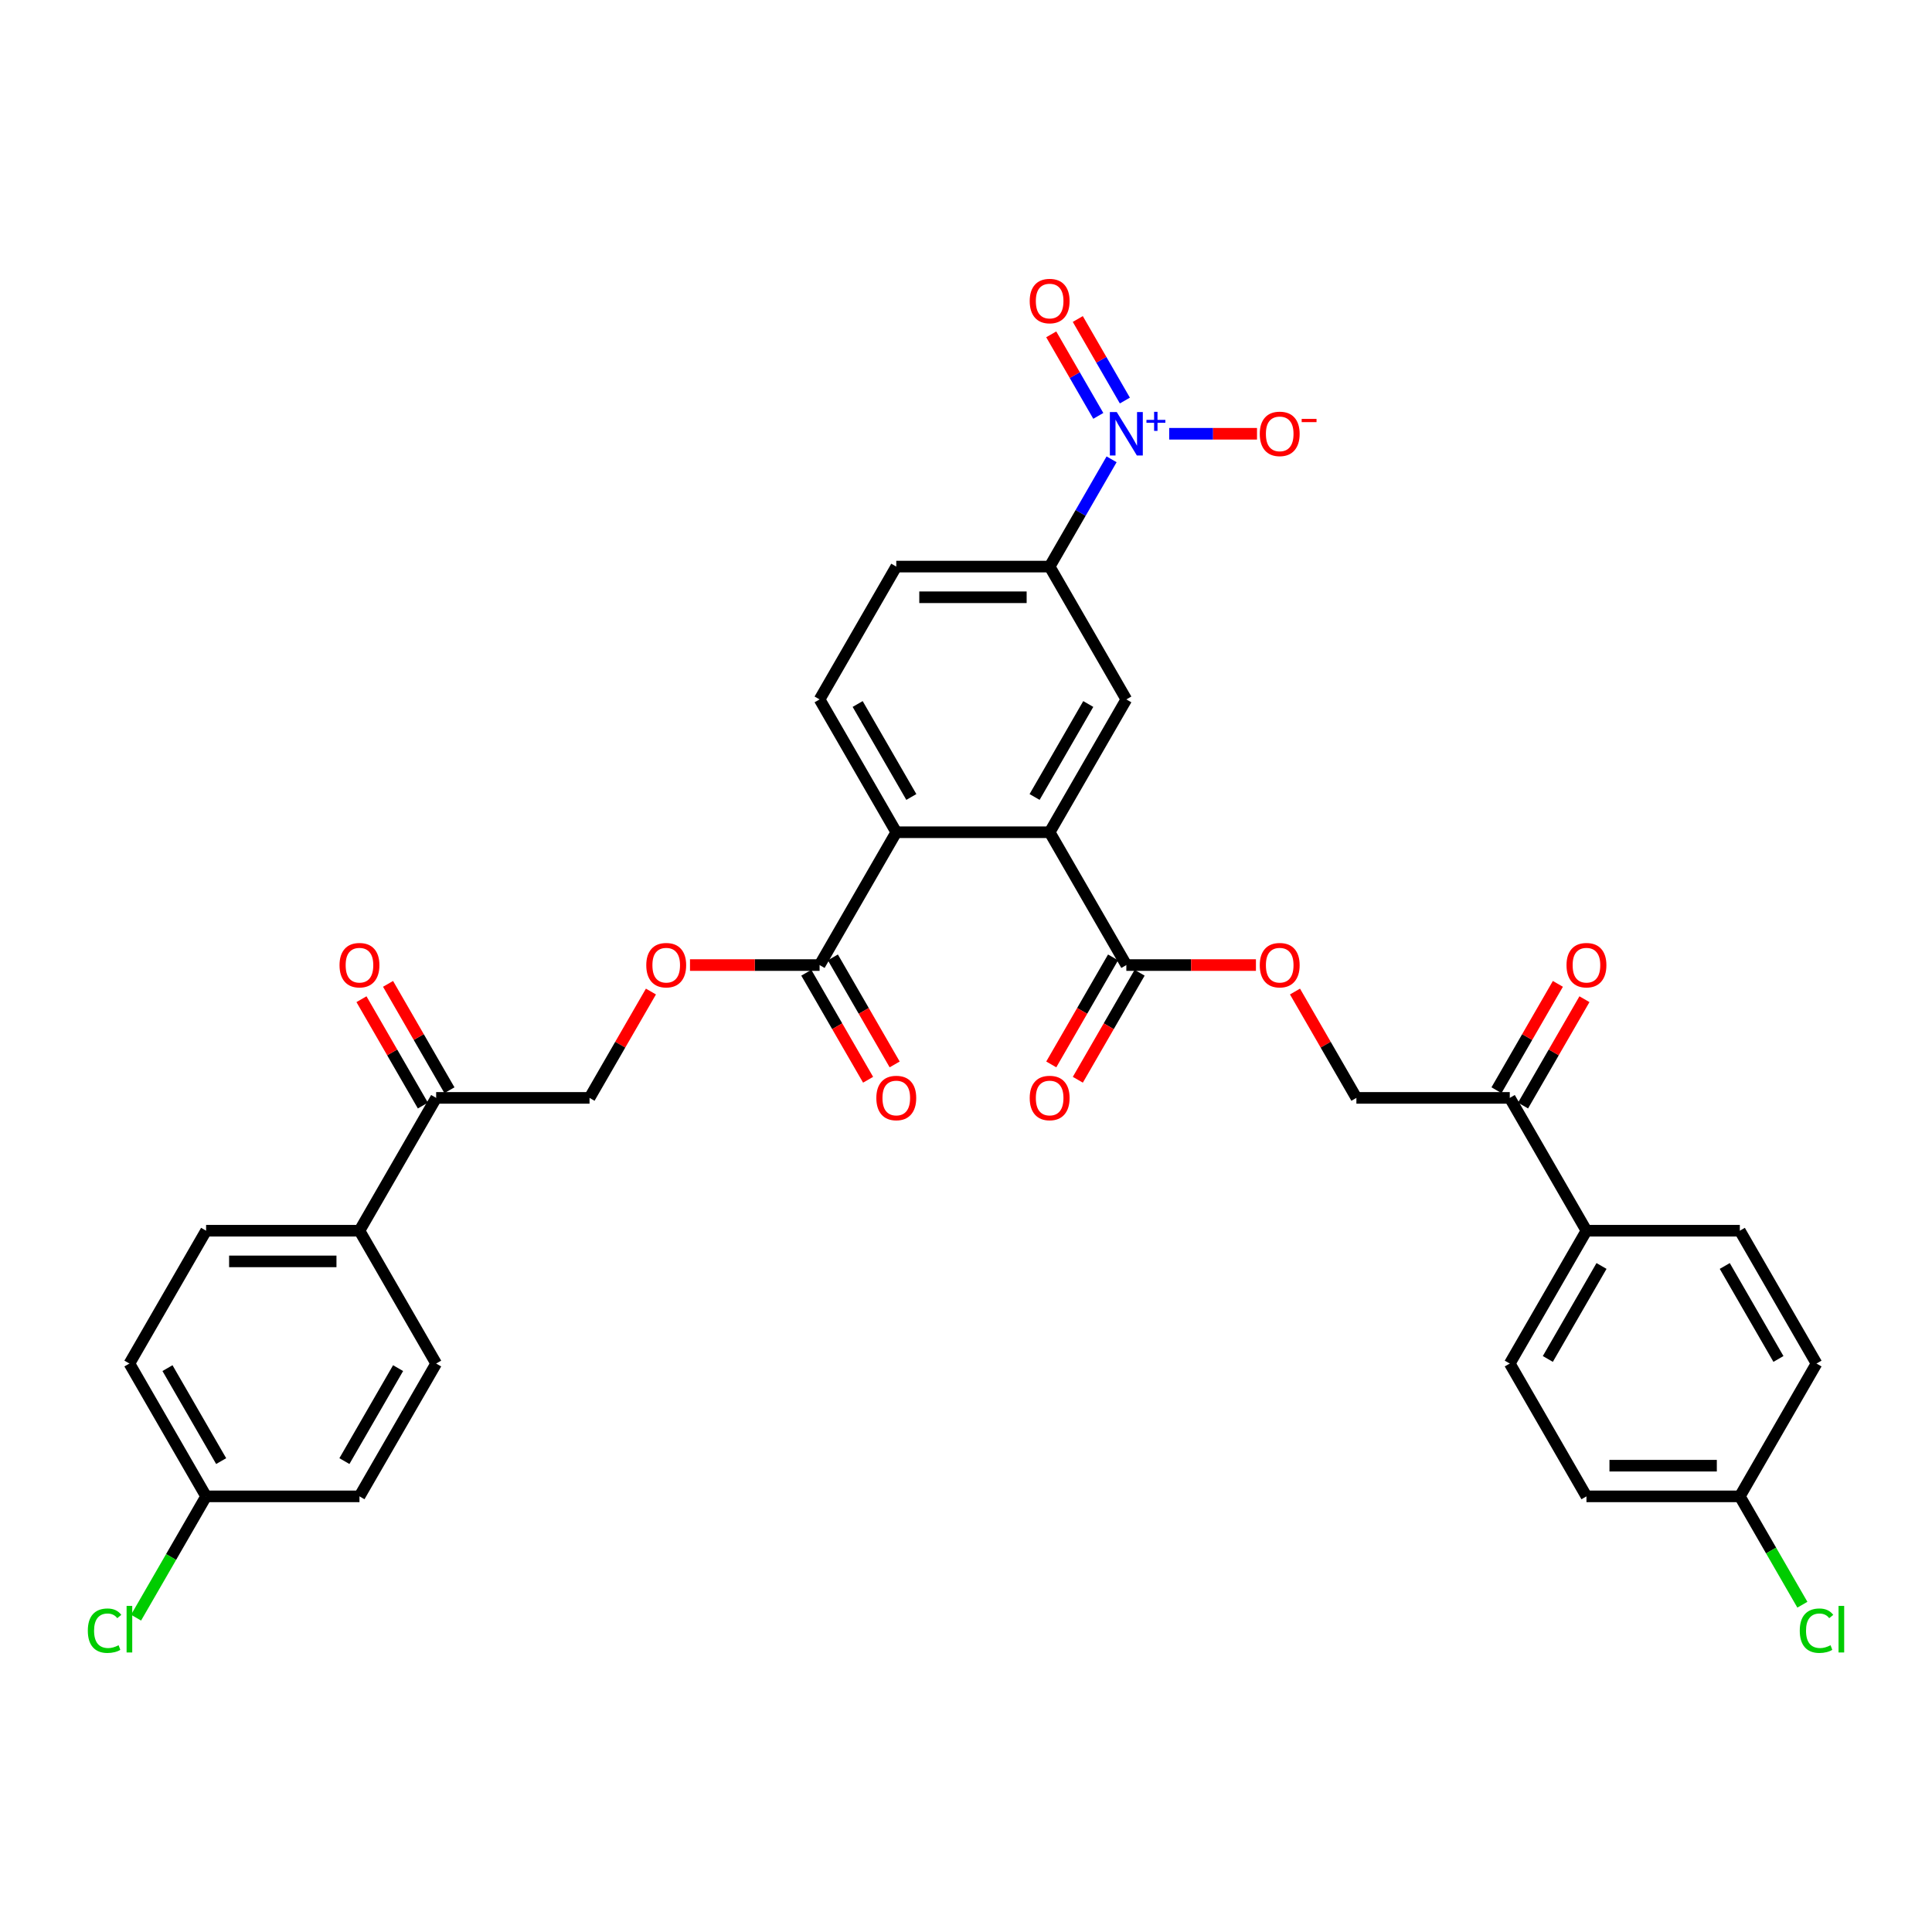 <?xml version='1.0' encoding='iso-8859-1'?>
<svg version='1.1' baseProfile='full'
              xmlns='http://www.w3.org/2000/svg'
                      xmlns:rdkit='http://www.rdkit.org/xml'
                      xmlns:xlink='http://www.w3.org/1999/xlink'
                  xml:space='preserve'
width='1000px' height='1000px' viewBox='0 0 1000 1000'>
<!-- END OF HEADER -->
<rect style='opacity:1.0;fill:#FFFFFF;stroke:none' width='1000' height='1000' x='0' y='0'> </rect>
<path class='bond-3' d='M 575.354,237.742 L 559.325,265.504' style='fill:none;fill-rule:evenodd;stroke:#0000FF;stroke-width:6px;stroke-linecap:butt;stroke-linejoin:miter;stroke-opacity:1' />
<path class='bond-3' d='M 559.325,265.504 L 543.297,293.266' style='fill:none;fill-rule:evenodd;stroke:#000000;stroke-width:6px;stroke-linecap:butt;stroke-linejoin:miter;stroke-opacity:1' />
<path class='bond-7' d='M 605.174,224.516 L 627.899,224.516' style='fill:none;fill-rule:evenodd;stroke:#0000FF;stroke-width:6px;stroke-linecap:butt;stroke-linejoin:miter;stroke-opacity:1' />
<path class='bond-7' d='M 627.899,224.516 L 650.625,224.516' style='fill:none;fill-rule:evenodd;stroke:#FF0000;stroke-width:6px;stroke-linecap:butt;stroke-linejoin:miter;stroke-opacity:1' />
<path class='bond-12' d='M 582.229,207.321 L 570.045,186.219' style='fill:none;fill-rule:evenodd;stroke:#0000FF;stroke-width:6px;stroke-linecap:butt;stroke-linejoin:miter;stroke-opacity:1' />
<path class='bond-12' d='M 570.045,186.219 L 557.862,165.117' style='fill:none;fill-rule:evenodd;stroke:#FF0000;stroke-width:6px;stroke-linecap:butt;stroke-linejoin:miter;stroke-opacity:1' />
<path class='bond-12' d='M 568.479,215.26 L 556.296,194.158' style='fill:none;fill-rule:evenodd;stroke:#0000FF;stroke-width:6px;stroke-linecap:butt;stroke-linejoin:miter;stroke-opacity:1' />
<path class='bond-12' d='M 556.296,194.158 L 544.112,173.056' style='fill:none;fill-rule:evenodd;stroke:#FF0000;stroke-width:6px;stroke-linecap:butt;stroke-linejoin:miter;stroke-opacity:1' />
<path class='bond-0' d='M 543.297,430.766 L 582.99,362.016' style='fill:none;fill-rule:evenodd;stroke:#000000;stroke-width:6px;stroke-linecap:butt;stroke-linejoin:miter;stroke-opacity:1' />
<path class='bond-0' d='M 535.501,412.515 L 563.286,364.39' style='fill:none;fill-rule:evenodd;stroke:#000000;stroke-width:6px;stroke-linecap:butt;stroke-linejoin:miter;stroke-opacity:1' />
<path class='bond-4' d='M 543.297,430.766 L 582.99,499.516' style='fill:none;fill-rule:evenodd;stroke:#000000;stroke-width:6px;stroke-linecap:butt;stroke-linejoin:miter;stroke-opacity:1' />
<path class='bond-34' d='M 543.297,430.766 L 463.911,430.766' style='fill:none;fill-rule:evenodd;stroke:#000000;stroke-width:6px;stroke-linecap:butt;stroke-linejoin:miter;stroke-opacity:1' />
<path class='bond-1' d='M 463.911,430.766 L 424.219,362.016' style='fill:none;fill-rule:evenodd;stroke:#000000;stroke-width:6px;stroke-linecap:butt;stroke-linejoin:miter;stroke-opacity:1' />
<path class='bond-1' d='M 471.707,412.515 L 443.922,364.39' style='fill:none;fill-rule:evenodd;stroke:#000000;stroke-width:6px;stroke-linecap:butt;stroke-linejoin:miter;stroke-opacity:1' />
<path class='bond-5' d='M 463.911,430.766 L 424.219,499.516' style='fill:none;fill-rule:evenodd;stroke:#000000;stroke-width:6px;stroke-linecap:butt;stroke-linejoin:miter;stroke-opacity:1' />
<path class='bond-2' d='M 582.99,362.016 L 543.297,293.266' style='fill:none;fill-rule:evenodd;stroke:#000000;stroke-width:6px;stroke-linecap:butt;stroke-linejoin:miter;stroke-opacity:1' />
<path class='bond-15' d='M 543.297,293.266 L 463.911,293.266' style='fill:none;fill-rule:evenodd;stroke:#000000;stroke-width:6px;stroke-linecap:butt;stroke-linejoin:miter;stroke-opacity:1' />
<path class='bond-15' d='M 531.389,309.143 L 475.819,309.143' style='fill:none;fill-rule:evenodd;stroke:#000000;stroke-width:6px;stroke-linecap:butt;stroke-linejoin:miter;stroke-opacity:1' />
<path class='bond-8' d='M 582.99,499.516 L 616.53,499.516' style='fill:none;fill-rule:evenodd;stroke:#000000;stroke-width:6px;stroke-linecap:butt;stroke-linejoin:miter;stroke-opacity:1' />
<path class='bond-8' d='M 616.53,499.516 L 650.07,499.516' style='fill:none;fill-rule:evenodd;stroke:#FF0000;stroke-width:6px;stroke-linecap:butt;stroke-linejoin:miter;stroke-opacity:1' />
<path class='bond-16' d='M 576.115,495.546 L 560.123,523.245' style='fill:none;fill-rule:evenodd;stroke:#000000;stroke-width:6px;stroke-linecap:butt;stroke-linejoin:miter;stroke-opacity:1' />
<path class='bond-16' d='M 560.123,523.245 L 544.131,550.944' style='fill:none;fill-rule:evenodd;stroke:#FF0000;stroke-width:6px;stroke-linecap:butt;stroke-linejoin:miter;stroke-opacity:1' />
<path class='bond-16' d='M 589.865,503.485 L 573.873,531.184' style='fill:none;fill-rule:evenodd;stroke:#000000;stroke-width:6px;stroke-linecap:butt;stroke-linejoin:miter;stroke-opacity:1' />
<path class='bond-16' d='M 573.873,531.184 L 557.881,558.882' style='fill:none;fill-rule:evenodd;stroke:#FF0000;stroke-width:6px;stroke-linecap:butt;stroke-linejoin:miter;stroke-opacity:1' />
<path class='bond-9' d='M 424.219,499.516 L 390.678,499.516' style='fill:none;fill-rule:evenodd;stroke:#000000;stroke-width:6px;stroke-linecap:butt;stroke-linejoin:miter;stroke-opacity:1' />
<path class='bond-9' d='M 390.678,499.516 L 357.138,499.516' style='fill:none;fill-rule:evenodd;stroke:#FF0000;stroke-width:6px;stroke-linecap:butt;stroke-linejoin:miter;stroke-opacity:1' />
<path class='bond-17' d='M 417.344,503.485 L 433.335,531.184' style='fill:none;fill-rule:evenodd;stroke:#000000;stroke-width:6px;stroke-linecap:butt;stroke-linejoin:miter;stroke-opacity:1' />
<path class='bond-17' d='M 433.335,531.184 L 449.327,558.882' style='fill:none;fill-rule:evenodd;stroke:#FF0000;stroke-width:6px;stroke-linecap:butt;stroke-linejoin:miter;stroke-opacity:1' />
<path class='bond-17' d='M 431.094,495.546 L 447.085,523.245' style='fill:none;fill-rule:evenodd;stroke:#000000;stroke-width:6px;stroke-linecap:butt;stroke-linejoin:miter;stroke-opacity:1' />
<path class='bond-17' d='M 447.085,523.245 L 463.077,550.944' style='fill:none;fill-rule:evenodd;stroke:#FF0000;stroke-width:6px;stroke-linecap:butt;stroke-linejoin:miter;stroke-opacity:1' />
<path class='bond-6' d='M 424.219,362.016 L 463.911,293.266' style='fill:none;fill-rule:evenodd;stroke:#000000;stroke-width:6px;stroke-linecap:butt;stroke-linejoin:miter;stroke-opacity:1' />
<path class='bond-19' d='M 670.286,513.218 L 686.177,540.742' style='fill:none;fill-rule:evenodd;stroke:#FF0000;stroke-width:6px;stroke-linecap:butt;stroke-linejoin:miter;stroke-opacity:1' />
<path class='bond-19' d='M 686.177,540.742 L 702.068,568.266' style='fill:none;fill-rule:evenodd;stroke:#000000;stroke-width:6px;stroke-linecap:butt;stroke-linejoin:miter;stroke-opacity:1' />
<path class='bond-18' d='M 336.922,513.218 L 321.031,540.742' style='fill:none;fill-rule:evenodd;stroke:#FF0000;stroke-width:6px;stroke-linecap:butt;stroke-linejoin:miter;stroke-opacity:1' />
<path class='bond-18' d='M 321.031,540.742 L 305.14,568.266' style='fill:none;fill-rule:evenodd;stroke:#000000;stroke-width:6px;stroke-linecap:butt;stroke-linejoin:miter;stroke-opacity:1' />
<path class='bond-10' d='M 781.453,568.266 L 702.068,568.266' style='fill:none;fill-rule:evenodd;stroke:#000000;stroke-width:6px;stroke-linecap:butt;stroke-linejoin:miter;stroke-opacity:1' />
<path class='bond-14' d='M 781.453,568.266 L 821.146,637.015' style='fill:none;fill-rule:evenodd;stroke:#000000;stroke-width:6px;stroke-linecap:butt;stroke-linejoin:miter;stroke-opacity:1' />
<path class='bond-21' d='M 788.328,572.235 L 804.219,544.711' style='fill:none;fill-rule:evenodd;stroke:#000000;stroke-width:6px;stroke-linecap:butt;stroke-linejoin:miter;stroke-opacity:1' />
<path class='bond-21' d='M 804.219,544.711 L 820.11,517.187' style='fill:none;fill-rule:evenodd;stroke:#FF0000;stroke-width:6px;stroke-linecap:butt;stroke-linejoin:miter;stroke-opacity:1' />
<path class='bond-21' d='M 774.578,564.296 L 790.469,536.772' style='fill:none;fill-rule:evenodd;stroke:#000000;stroke-width:6px;stroke-linecap:butt;stroke-linejoin:miter;stroke-opacity:1' />
<path class='bond-21' d='M 790.469,536.772 L 806.36,509.248' style='fill:none;fill-rule:evenodd;stroke:#FF0000;stroke-width:6px;stroke-linecap:butt;stroke-linejoin:miter;stroke-opacity:1' />
<path class='bond-11' d='M 225.755,568.266 L 305.14,568.266' style='fill:none;fill-rule:evenodd;stroke:#000000;stroke-width:6px;stroke-linecap:butt;stroke-linejoin:miter;stroke-opacity:1' />
<path class='bond-13' d='M 225.755,568.266 L 186.062,637.015' style='fill:none;fill-rule:evenodd;stroke:#000000;stroke-width:6px;stroke-linecap:butt;stroke-linejoin:miter;stroke-opacity:1' />
<path class='bond-20' d='M 232.63,564.296 L 216.739,536.772' style='fill:none;fill-rule:evenodd;stroke:#000000;stroke-width:6px;stroke-linecap:butt;stroke-linejoin:miter;stroke-opacity:1' />
<path class='bond-20' d='M 216.739,536.772 L 200.848,509.248' style='fill:none;fill-rule:evenodd;stroke:#FF0000;stroke-width:6px;stroke-linecap:butt;stroke-linejoin:miter;stroke-opacity:1' />
<path class='bond-20' d='M 218.88,572.235 L 202.989,544.711' style='fill:none;fill-rule:evenodd;stroke:#000000;stroke-width:6px;stroke-linecap:butt;stroke-linejoin:miter;stroke-opacity:1' />
<path class='bond-20' d='M 202.989,544.711 L 187.098,517.187' style='fill:none;fill-rule:evenodd;stroke:#FF0000;stroke-width:6px;stroke-linecap:butt;stroke-linejoin:miter;stroke-opacity:1' />
<path class='bond-22' d='M 186.062,637.015 L 106.677,637.015' style='fill:none;fill-rule:evenodd;stroke:#000000;stroke-width:6px;stroke-linecap:butt;stroke-linejoin:miter;stroke-opacity:1' />
<path class='bond-22' d='M 174.154,652.893 L 118.584,652.893' style='fill:none;fill-rule:evenodd;stroke:#000000;stroke-width:6px;stroke-linecap:butt;stroke-linejoin:miter;stroke-opacity:1' />
<path class='bond-25' d='M 186.062,637.015 L 225.755,705.765' style='fill:none;fill-rule:evenodd;stroke:#000000;stroke-width:6px;stroke-linecap:butt;stroke-linejoin:miter;stroke-opacity:1' />
<path class='bond-23' d='M 821.146,637.015 L 781.453,705.765' style='fill:none;fill-rule:evenodd;stroke:#000000;stroke-width:6px;stroke-linecap:butt;stroke-linejoin:miter;stroke-opacity:1' />
<path class='bond-23' d='M 828.942,655.266 L 801.157,703.391' style='fill:none;fill-rule:evenodd;stroke:#000000;stroke-width:6px;stroke-linecap:butt;stroke-linejoin:miter;stroke-opacity:1' />
<path class='bond-24' d='M 821.146,637.015 L 900.532,637.015' style='fill:none;fill-rule:evenodd;stroke:#000000;stroke-width:6px;stroke-linecap:butt;stroke-linejoin:miter;stroke-opacity:1' />
<path class='bond-30' d='M 106.677,637.015 L 66.984,705.765' style='fill:none;fill-rule:evenodd;stroke:#000000;stroke-width:6px;stroke-linecap:butt;stroke-linejoin:miter;stroke-opacity:1' />
<path class='bond-31' d='M 781.453,705.765 L 821.146,774.515' style='fill:none;fill-rule:evenodd;stroke:#000000;stroke-width:6px;stroke-linecap:butt;stroke-linejoin:miter;stroke-opacity:1' />
<path class='bond-28' d='M 900.532,637.015 L 940.224,705.765' style='fill:none;fill-rule:evenodd;stroke:#000000;stroke-width:6px;stroke-linecap:butt;stroke-linejoin:miter;stroke-opacity:1' />
<path class='bond-28' d='M 892.736,655.266 L 920.52,703.391' style='fill:none;fill-rule:evenodd;stroke:#000000;stroke-width:6px;stroke-linecap:butt;stroke-linejoin:miter;stroke-opacity:1' />
<path class='bond-29' d='M 225.755,705.765 L 186.062,774.515' style='fill:none;fill-rule:evenodd;stroke:#000000;stroke-width:6px;stroke-linecap:butt;stroke-linejoin:miter;stroke-opacity:1' />
<path class='bond-29' d='M 206.051,708.139 L 178.266,756.264' style='fill:none;fill-rule:evenodd;stroke:#000000;stroke-width:6px;stroke-linecap:butt;stroke-linejoin:miter;stroke-opacity:1' />
<path class='bond-26' d='M 106.677,774.515 L 186.062,774.515' style='fill:none;fill-rule:evenodd;stroke:#000000;stroke-width:6px;stroke-linecap:butt;stroke-linejoin:miter;stroke-opacity:1' />
<path class='bond-33' d='M 106.677,774.515 L 88.553,805.906' style='fill:none;fill-rule:evenodd;stroke:#000000;stroke-width:6px;stroke-linecap:butt;stroke-linejoin:miter;stroke-opacity:1' />
<path class='bond-33' d='M 88.553,805.906 L 70.429,837.298' style='fill:none;fill-rule:evenodd;stroke:#00CC00;stroke-width:6px;stroke-linecap:butt;stroke-linejoin:miter;stroke-opacity:1' />
<path class='bond-36' d='M 106.677,774.515 L 66.984,705.765' style='fill:none;fill-rule:evenodd;stroke:#000000;stroke-width:6px;stroke-linecap:butt;stroke-linejoin:miter;stroke-opacity:1' />
<path class='bond-36' d='M 114.473,756.264 L 86.688,708.139' style='fill:none;fill-rule:evenodd;stroke:#000000;stroke-width:6px;stroke-linecap:butt;stroke-linejoin:miter;stroke-opacity:1' />
<path class='bond-27' d='M 900.532,774.515 L 940.224,705.765' style='fill:none;fill-rule:evenodd;stroke:#000000;stroke-width:6px;stroke-linecap:butt;stroke-linejoin:miter;stroke-opacity:1' />
<path class='bond-32' d='M 900.532,774.515 L 916.72,802.555' style='fill:none;fill-rule:evenodd;stroke:#000000;stroke-width:6px;stroke-linecap:butt;stroke-linejoin:miter;stroke-opacity:1' />
<path class='bond-32' d='M 916.72,802.555 L 932.909,830.595' style='fill:none;fill-rule:evenodd;stroke:#00CC00;stroke-width:6px;stroke-linecap:butt;stroke-linejoin:miter;stroke-opacity:1' />
<path class='bond-35' d='M 900.532,774.515 L 821.146,774.515' style='fill:none;fill-rule:evenodd;stroke:#000000;stroke-width:6px;stroke-linecap:butt;stroke-linejoin:miter;stroke-opacity:1' />
<path class='bond-35' d='M 888.624,758.638 L 833.054,758.638' style='fill:none;fill-rule:evenodd;stroke:#000000;stroke-width:6px;stroke-linecap:butt;stroke-linejoin:miter;stroke-opacity:1' />
<path  class='atom-0' d='M 578.02 213.275
L 585.387 225.183
Q 586.117 226.358, 587.292 228.486
Q 588.467 230.613, 588.531 230.74
L 588.531 213.275
L 591.516 213.275
L 591.516 235.757
L 588.435 235.757
L 580.529 222.738
Q 579.608 221.214, 578.623 219.467
Q 577.671 217.721, 577.385 217.181
L 577.385 235.757
L 574.464 235.757
L 574.464 213.275
L 578.02 213.275
' fill='#0000FF'/>
<path  class='atom-0' d='M 593.402 217.328
L 597.363 217.328
L 597.363 213.157
L 599.123 213.157
L 599.123 217.328
L 603.189 217.328
L 603.189 218.837
L 599.123 218.837
L 599.123 223.028
L 597.363 223.028
L 597.363 218.837
L 593.402 218.837
L 593.402 217.328
' fill='#0000FF'/>
<path  class='atom-8' d='M 652.055 224.58
Q 652.055 219.182, 654.722 216.165
Q 657.39 213.148, 662.375 213.148
Q 667.36 213.148, 670.028 216.165
Q 672.695 219.182, 672.695 224.58
Q 672.695 230.042, 669.996 233.153
Q 667.297 236.234, 662.375 236.234
Q 657.421 236.234, 654.722 233.153
Q 652.055 230.073, 652.055 224.58
M 662.375 233.693
Q 665.805 233.693, 667.646 231.407
Q 669.52 229.089, 669.52 224.58
Q 669.52 220.166, 667.646 217.943
Q 665.805 215.689, 662.375 215.689
Q 658.946 215.689, 657.072 217.911
Q 655.23 220.134, 655.23 224.58
Q 655.23 229.121, 657.072 231.407
Q 658.946 233.693, 662.375 233.693
' fill='#FF0000'/>
<path  class='atom-8' d='M 673.743 216.818
L 681.435 216.818
L 681.435 218.494
L 673.743 218.494
L 673.743 216.818
' fill='#FF0000'/>
<path  class='atom-9' d='M 652.055 499.579
Q 652.055 494.181, 654.722 491.164
Q 657.39 488.148, 662.375 488.148
Q 667.36 488.148, 670.028 491.164
Q 672.695 494.181, 672.695 499.579
Q 672.695 505.041, 669.996 508.153
Q 667.297 511.233, 662.375 511.233
Q 657.421 511.233, 654.722 508.153
Q 652.055 505.073, 652.055 499.579
M 662.375 508.693
Q 665.805 508.693, 667.646 506.406
Q 669.52 504.088, 669.52 499.579
Q 669.52 495.165, 667.646 492.943
Q 665.805 490.688, 662.375 490.688
Q 658.946 490.688, 657.072 492.911
Q 655.23 495.134, 655.23 499.579
Q 655.23 504.12, 657.072 506.406
Q 658.946 508.693, 662.375 508.693
' fill='#FF0000'/>
<path  class='atom-10' d='M 334.513 499.579
Q 334.513 494.181, 337.18 491.164
Q 339.848 488.148, 344.833 488.148
Q 349.819 488.148, 352.486 491.164
Q 355.153 494.181, 355.153 499.579
Q 355.153 505.041, 352.454 508.153
Q 349.755 511.233, 344.833 511.233
Q 339.879 511.233, 337.18 508.153
Q 334.513 505.073, 334.513 499.579
M 344.833 508.693
Q 348.263 508.693, 350.104 506.406
Q 351.978 504.088, 351.978 499.579
Q 351.978 495.165, 350.104 492.943
Q 348.263 490.688, 344.833 490.688
Q 341.404 490.688, 339.53 492.911
Q 337.688 495.134, 337.688 499.579
Q 337.688 504.12, 339.53 506.406
Q 341.404 508.693, 344.833 508.693
' fill='#FF0000'/>
<path  class='atom-13' d='M 532.977 155.83
Q 532.977 150.432, 535.644 147.415
Q 538.311 144.398, 543.297 144.398
Q 548.282 144.398, 550.95 147.415
Q 553.617 150.432, 553.617 155.83
Q 553.617 161.292, 550.918 164.404
Q 548.219 167.484, 543.297 167.484
Q 538.343 167.484, 535.644 164.404
Q 532.977 161.323, 532.977 155.83
M 543.297 164.943
Q 546.726 164.943, 548.568 162.657
Q 550.442 160.339, 550.442 155.83
Q 550.442 151.416, 548.568 149.193
Q 546.726 146.939, 543.297 146.939
Q 539.867 146.939, 537.994 149.162
Q 536.152 151.384, 536.152 155.83
Q 536.152 160.371, 537.994 162.657
Q 539.867 164.943, 543.297 164.943
' fill='#FF0000'/>
<path  class='atom-17' d='M 532.977 568.329
Q 532.977 562.931, 535.644 559.914
Q 538.311 556.898, 543.297 556.898
Q 548.282 556.898, 550.95 559.914
Q 553.617 562.931, 553.617 568.329
Q 553.617 573.791, 550.918 576.903
Q 548.219 579.983, 543.297 579.983
Q 538.343 579.983, 535.644 576.903
Q 532.977 573.823, 532.977 568.329
M 543.297 577.443
Q 546.726 577.443, 548.568 575.156
Q 550.442 572.838, 550.442 568.329
Q 550.442 563.915, 548.568 561.692
Q 546.726 559.438, 543.297 559.438
Q 539.867 559.438, 537.994 561.661
Q 536.152 563.884, 536.152 568.329
Q 536.152 572.87, 537.994 575.156
Q 539.867 577.443, 543.297 577.443
' fill='#FF0000'/>
<path  class='atom-18' d='M 453.591 568.329
Q 453.591 562.931, 456.259 559.914
Q 458.926 556.898, 463.911 556.898
Q 468.897 556.898, 471.564 559.914
Q 474.231 562.931, 474.231 568.329
Q 474.231 573.791, 471.532 576.903
Q 468.833 579.983, 463.911 579.983
Q 458.958 579.983, 456.259 576.903
Q 453.591 573.823, 453.591 568.329
M 463.911 577.443
Q 467.341 577.443, 469.183 575.156
Q 471.056 572.838, 471.056 568.329
Q 471.056 563.915, 469.183 561.692
Q 467.341 559.438, 463.911 559.438
Q 460.482 559.438, 458.608 561.661
Q 456.767 563.884, 456.767 568.329
Q 456.767 572.87, 458.608 575.156
Q 460.482 577.443, 463.911 577.443
' fill='#FF0000'/>
<path  class='atom-21' d='M 175.742 499.579
Q 175.742 494.181, 178.409 491.164
Q 181.077 488.148, 186.062 488.148
Q 191.048 488.148, 193.715 491.164
Q 196.382 494.181, 196.382 499.579
Q 196.382 505.041, 193.683 508.153
Q 190.984 511.233, 186.062 511.233
Q 181.108 511.233, 178.409 508.153
Q 175.742 505.073, 175.742 499.579
M 186.062 508.693
Q 189.492 508.693, 191.333 506.406
Q 193.207 504.088, 193.207 499.579
Q 193.207 495.165, 191.333 492.943
Q 189.492 490.688, 186.062 490.688
Q 182.633 490.688, 180.759 492.911
Q 178.917 495.134, 178.917 499.579
Q 178.917 504.12, 180.759 506.406
Q 182.633 508.693, 186.062 508.693
' fill='#FF0000'/>
<path  class='atom-22' d='M 810.826 499.579
Q 810.826 494.181, 813.493 491.164
Q 816.161 488.148, 821.146 488.148
Q 826.131 488.148, 828.799 491.164
Q 831.466 494.181, 831.466 499.579
Q 831.466 505.041, 828.767 508.153
Q 826.068 511.233, 821.146 511.233
Q 816.192 511.233, 813.493 508.153
Q 810.826 505.073, 810.826 499.579
M 821.146 508.693
Q 824.576 508.693, 826.417 506.406
Q 828.291 504.088, 828.291 499.579
Q 828.291 495.165, 826.417 492.943
Q 824.576 490.688, 821.146 490.688
Q 817.717 490.688, 815.843 492.911
Q 814.001 495.134, 814.001 499.579
Q 814.001 504.12, 815.843 506.406
Q 817.717 508.693, 821.146 508.693
' fill='#FF0000'/>
<path  class='atom-33' d='M 931.555 844.043
Q 931.555 838.454, 934.159 835.533
Q 936.795 832.58, 941.78 832.58
Q 946.416 832.58, 948.893 835.85
L 946.797 837.565
Q 944.987 835.184, 941.78 835.184
Q 938.383 835.184, 936.573 837.47
Q 934.794 839.724, 934.794 844.043
Q 934.794 848.489, 936.636 850.775
Q 938.51 853.061, 942.13 853.061
Q 944.606 853.061, 947.496 851.569
L 948.385 853.95
Q 947.21 854.712, 945.432 855.157
Q 943.654 855.602, 941.685 855.602
Q 936.795 855.602, 934.159 852.617
Q 931.555 849.632, 931.555 844.043
' fill='#00CC00'/>
<path  class='atom-33' d='M 951.624 831.214
L 954.545 831.214
L 954.545 855.316
L 951.624 855.316
L 951.624 831.214
' fill='#00CC00'/>
<path  class='atom-34' d='M 45.455 844.043
Q 45.455 838.454, 48.058 835.533
Q 50.694 832.58, 55.679 832.58
Q 60.316 832.58, 62.792 835.85
L 60.697 837.565
Q 58.887 835.184, 55.679 835.184
Q 52.282 835.184, 50.472 837.47
Q 48.694 839.724, 48.694 844.043
Q 48.694 848.489, 50.535 850.775
Q 52.409 853.061, 56.029 853.061
Q 58.505 853.061, 61.395 851.569
L 62.284 853.95
Q 61.109 854.712, 59.331 855.157
Q 57.553 855.602, 55.584 855.602
Q 50.694 855.602, 48.058 852.617
Q 45.455 849.632, 45.455 844.043
' fill='#00CC00'/>
<path  class='atom-34' d='M 65.523 831.214
L 68.445 831.214
L 68.445 855.316
L 65.523 855.316
L 65.523 831.214
' fill='#00CC00'/>
</svg>
